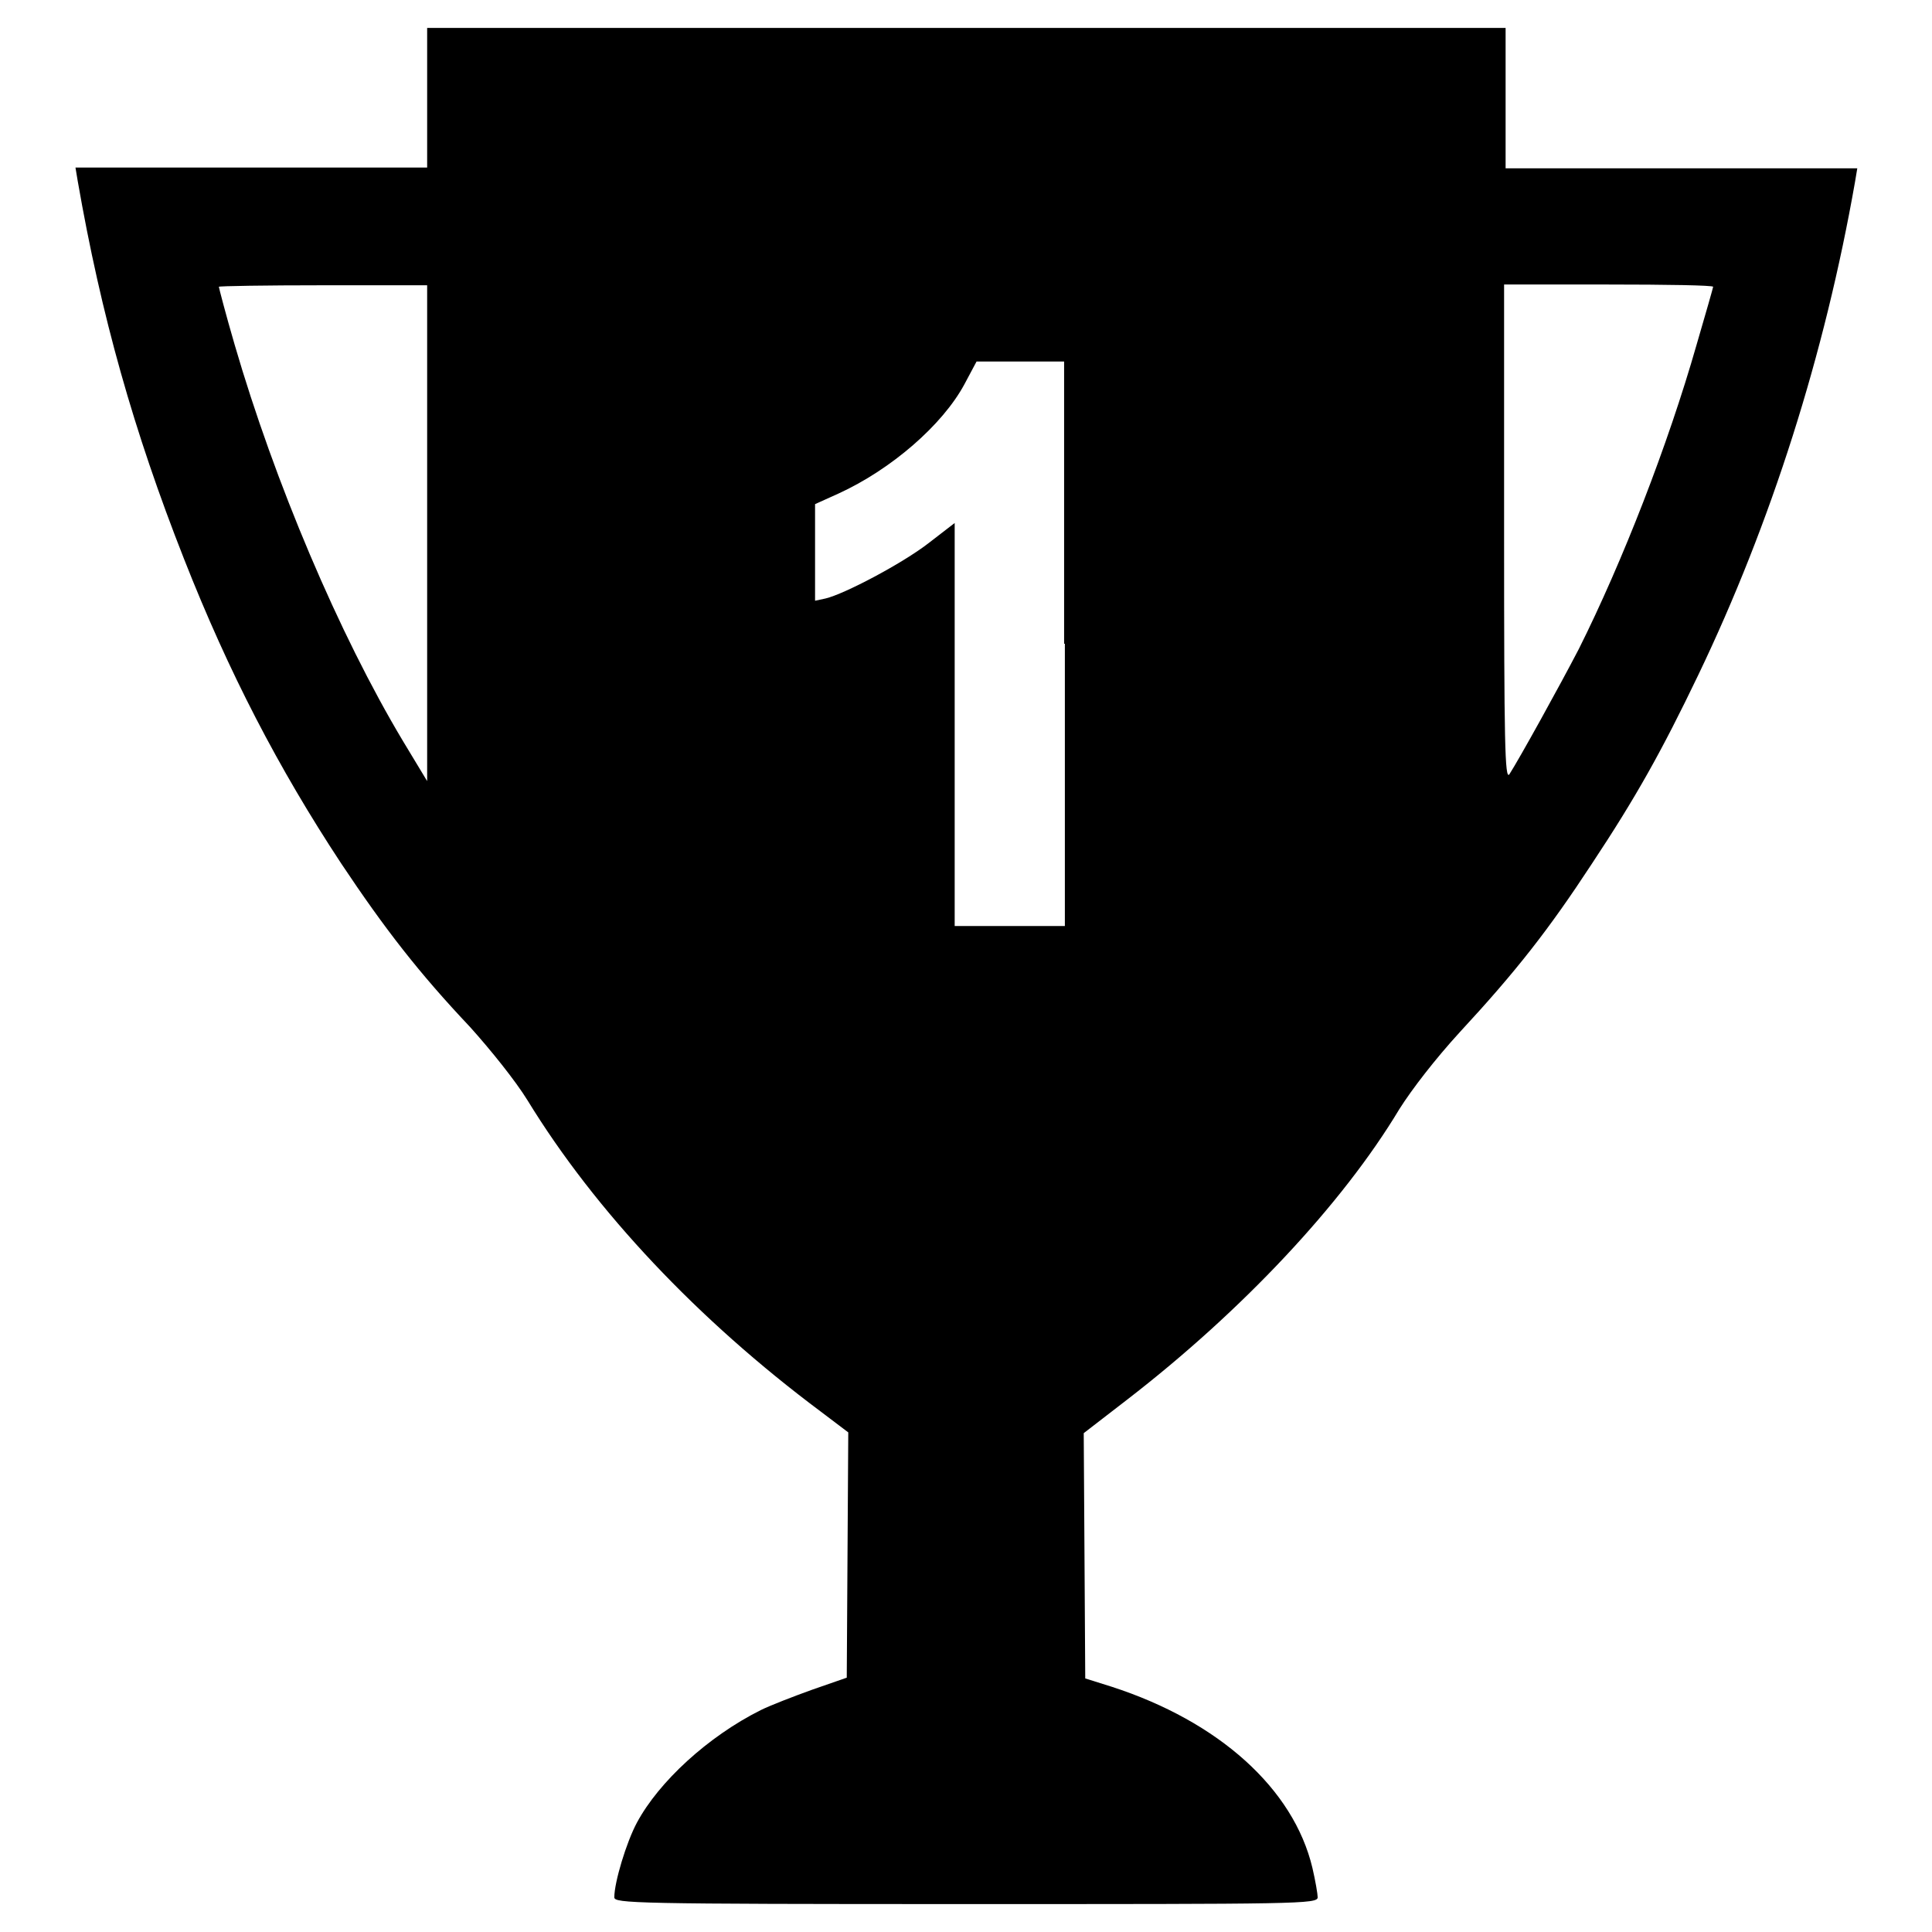 <?xml version="1.0" encoding="utf-8"?>
<!-- Svg Vector Icons : http://www.onlinewebfonts.com/icon -->
<!DOCTYPE svg PUBLIC "-//W3C//DTD SVG 1.1//EN" "http://www.w3.org/Graphics/SVG/1.1/DTD/svg11.dtd">
<svg version="1.1" xmlns="http://www.w3.org/2000/svg" xmlns:xlink="http://www.w3.org/1999/xlink" x="0px" y="0px" viewBox="0 0 256 256" enable-background="new 0 0 256 256" xml:space="preserve">
<g><g><g><path fill="#000000" d="M56.6,13v9.2H33.3H10l0.3,1.8c3.1,17.8,7.4,33.1,14.1,50.1c5.9,15,12.5,27.7,20.8,40.3c5.8,8.7,10.3,14.5,17.1,21.7c2.7,3,6,7.1,7.6,9.7c9,14.7,22.6,29.1,38.8,41.2l3.7,2.8l-0.1,16.2l-0.1,16.3l-4.6,1.6c-2.5,0.9-5.6,2.1-6.8,2.7c-7,3.5-13.5,9.5-16.4,14.9c-1.4,2.6-3,7.9-3,9.9c0,0.8,2.5,0.9,46.6,0.9s46.6,0,46.6-0.9c0-0.4-0.3-2.2-0.7-3.9c-2.5-10.5-12.4-19.4-26.6-24l-3.5-1.1l-0.1-16.3l-0.1-16.2l5.7-4.4c15.3-11.8,28.6-26,36.1-38.5c1.7-2.7,4.8-6.7,8-10.2c7.5-8.1,11.8-13.6,17.5-22.3c5.9-8.9,9.3-15,14.1-25c9.7-20.2,16.8-42.6,20.8-65.4l0.3-1.8h-23.3h-23.3V13V3.7H128H56.6V13z M56.6,70.6v32.9l-3.2-5.3c-8.5-14.2-17-34.3-22.3-52.5C29.9,41.6,29,38.1,29,38c0-0.1,6.2-0.2,13.8-0.2h13.8L56.6,70.6L56.6,70.6z M227,38c0,0.1-1,3.6-2.2,7.7c-3.8,13.3-9.8,28.7-15.6,40.3c-2.6,5-7.8,14.4-9.2,16.6c-0.6,0.8-0.7-4.2-0.7-31.9V37.7h13.8C220.8,37.7,227,37.8,227,38z M141.1,85.3v37.4h-7.3h-7.3V96V69.3L123,72c-3.5,2.7-11.1,6.7-13.6,7.3l-1.4,0.3v-6.4v-6.4l3.1-1.4c7-3.2,13.8-9.1,16.7-14.5l1.6-3h5.8h5.8V85.3z"/></g></g></g>
</svg>